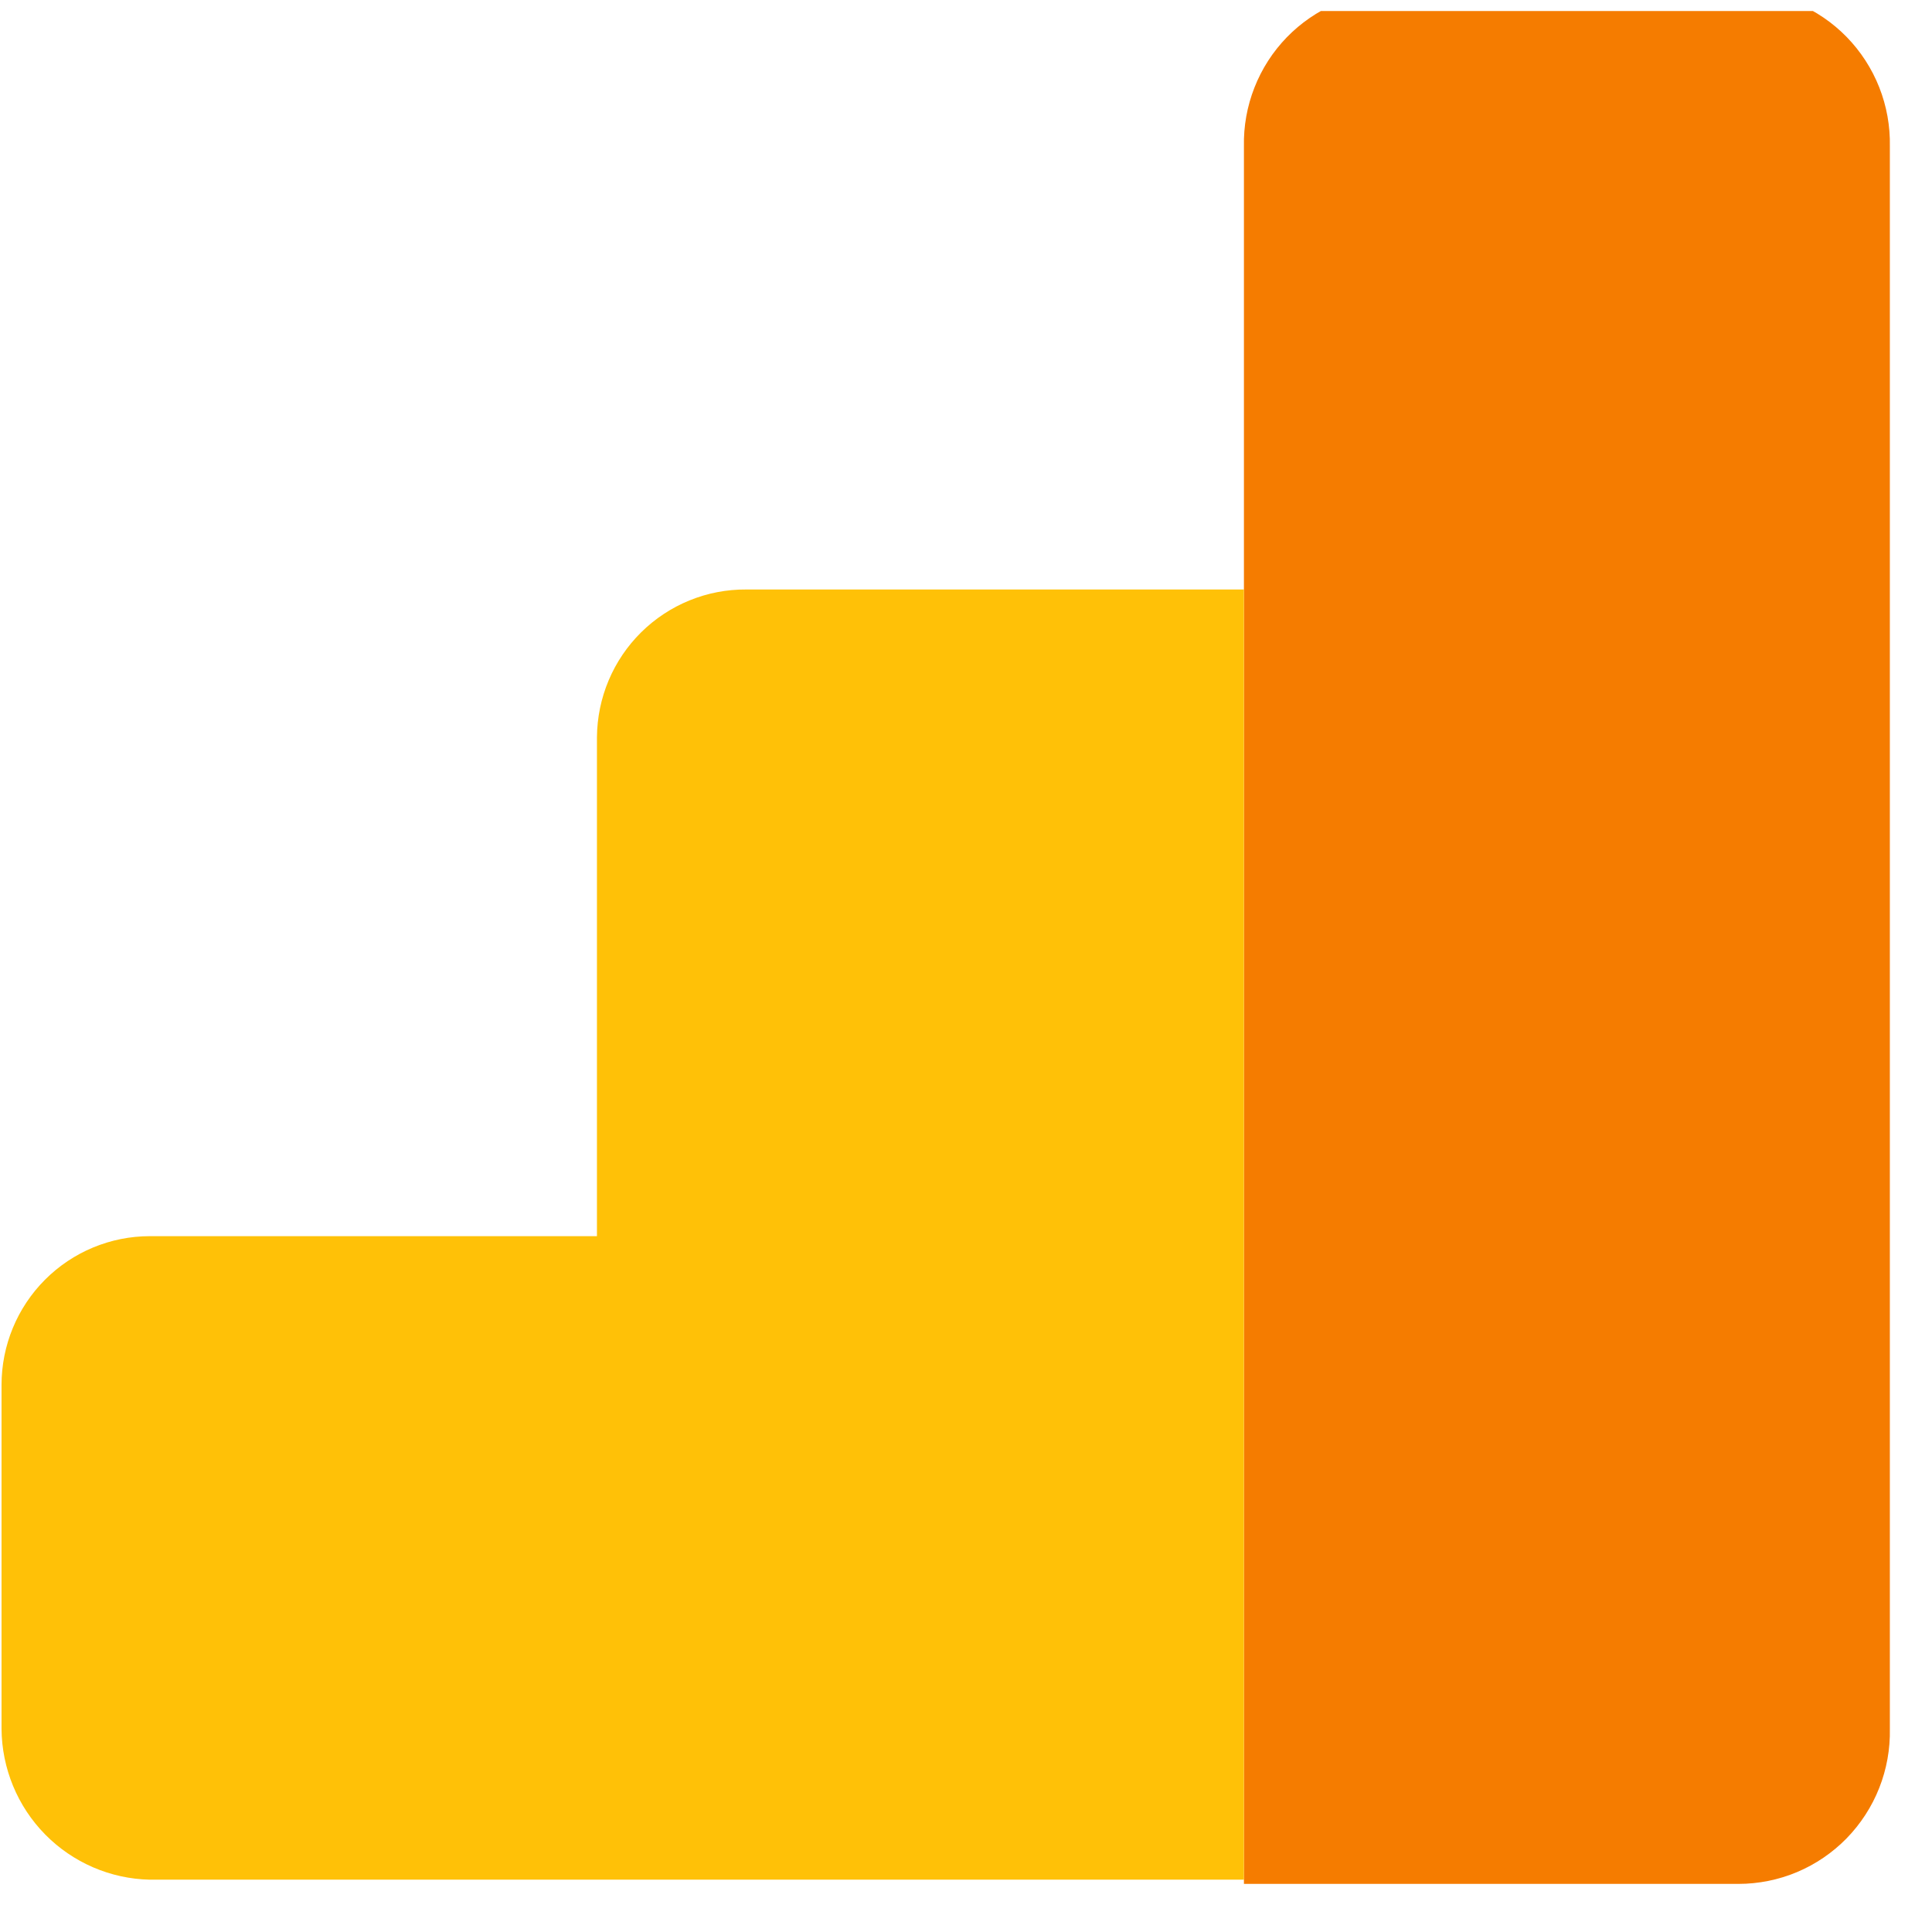 <svg width="49" height="49" viewBox="0 0 49 49" fill="none" xmlns="http://www.w3.org/2000/svg">
<g clip-path="url(#clip0_6593_13540)">
<path d="M44.089 -0.22H35.364C34.855 -0.216 34.352 -0.111 33.884 0.089C33.415 0.289 32.991 0.581 32.636 0.946C32.281 1.312 32.002 1.746 31.816 2.22C31.629 2.695 31.538 3.203 31.549 3.713V47.78H44.089C44.6 47.78 45.107 47.678 45.578 47.48C46.05 47.281 46.477 46.99 46.835 46.624C47.192 46.257 47.474 45.823 47.662 45.346C47.85 44.87 47.942 44.36 47.931 43.847V3.713C47.942 3.201 47.85 2.691 47.662 2.214C47.474 1.738 47.192 1.303 46.835 0.937C46.477 0.571 46.05 0.28 45.578 0.081C45.107 -0.118 44.6 -0.22 44.089 -0.22Z" fill="#F57C00"/>
<path d="M15.14 18.697V31.352H3.801C2.803 31.352 1.846 31.75 1.141 32.457C0.435 33.165 0.039 34.124 0.039 35.125V43.847C0.046 44.851 0.443 45.812 1.145 46.526C1.848 47.241 2.801 47.652 3.801 47.673H31.549V14.951H18.929C18.435 14.947 17.945 15.041 17.487 15.228C17.03 15.414 16.613 15.689 16.261 16.037C15.909 16.385 15.629 16.799 15.437 17.255C15.245 17.711 15.144 18.201 15.14 18.697Z" fill="#FFC107"/>
</g>
<defs>
<clipPath id="clip0_6593_13540">
<rect width="48" height="48" fill="white" transform="translate(0.039 0.28)"/>
</clipPath>
</defs>
</svg>
